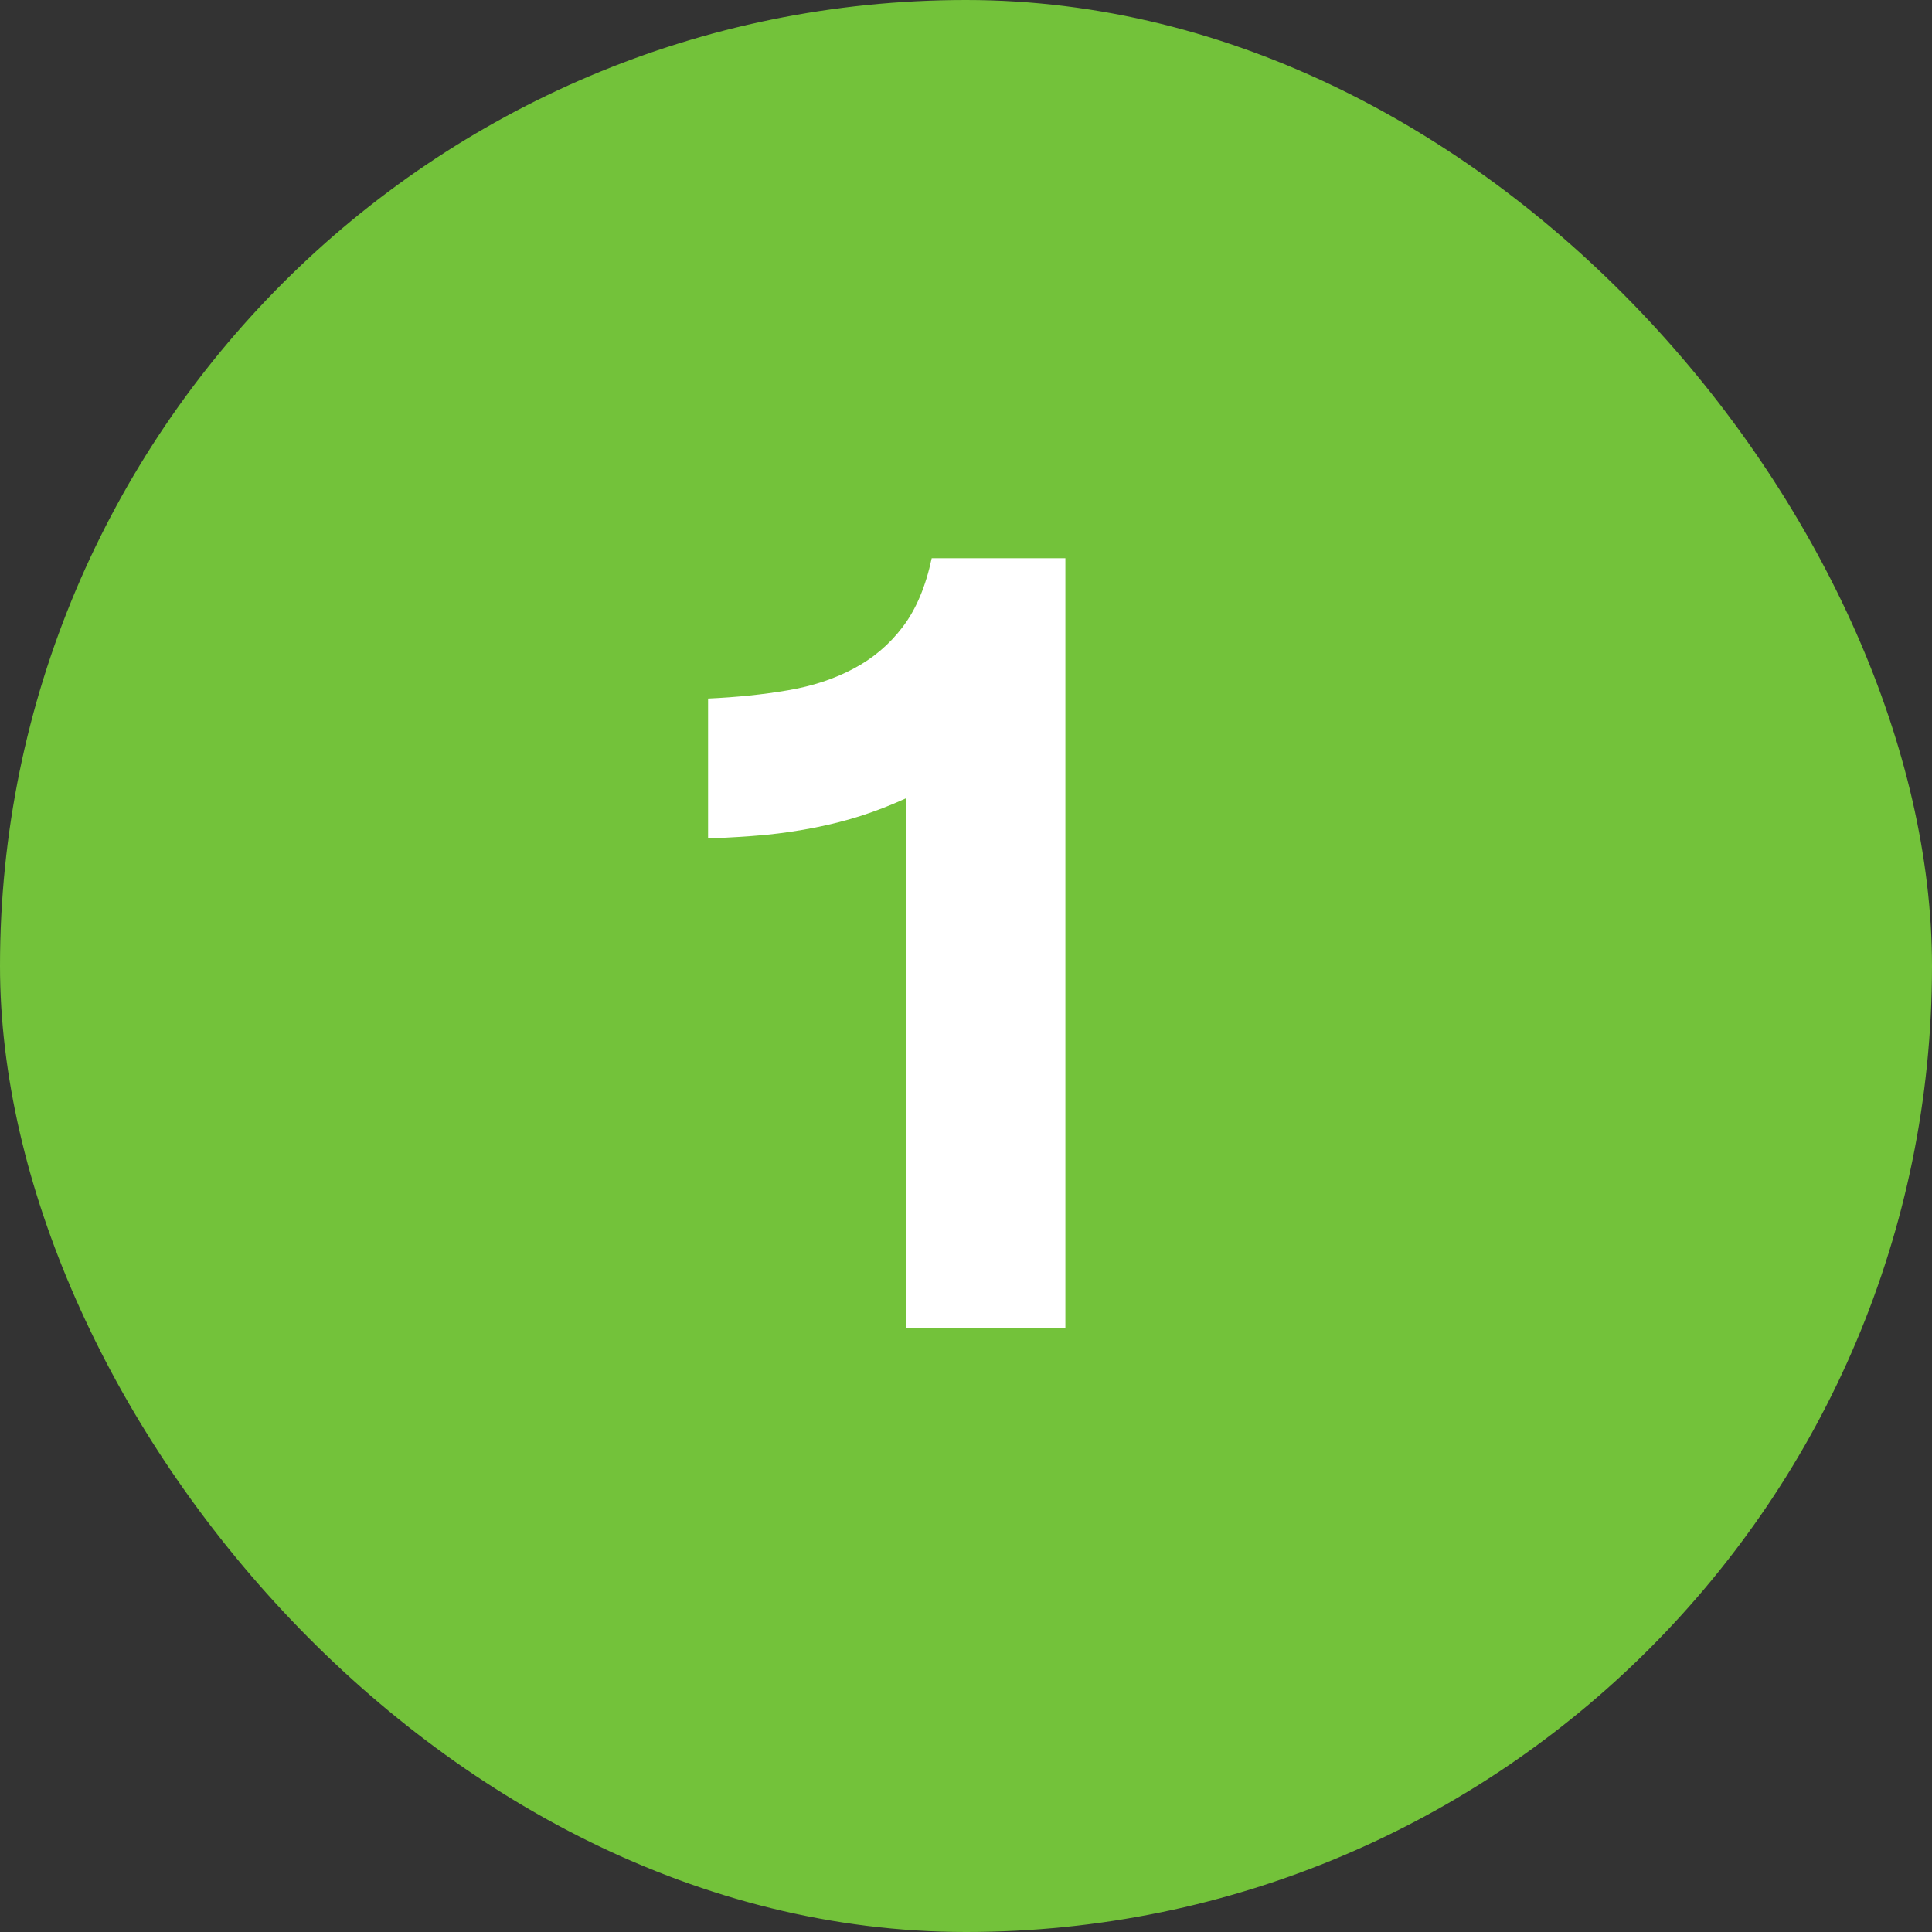 <svg width="48" height="48" viewBox="0 0 48 48" fill="none" xmlns="http://www.w3.org/2000/svg">
<rect x="0" y="0" width="48" height="48" fill="#333333" stroke="none"/>
<rect width="48" height="48" rx="24" fill="#73C23A"/>
<path d="M17.592 17.355C18.301 17.323 18.962 17.255 19.574 17.15C20.186 17.046 20.73 16.867 21.205 16.613C21.687 16.359 22.094 16.014 22.426 15.578C22.758 15.142 22.999 14.572 23.148 13.869H26.469V33H22.504V19.836C22.133 20.005 21.765 20.148 21.4 20.266C21.036 20.383 20.655 20.48 20.258 20.559C19.867 20.637 19.451 20.699 19.008 20.744C18.572 20.783 18.1 20.812 17.592 20.832V17.355Z" fill="white"/>
</svg>

